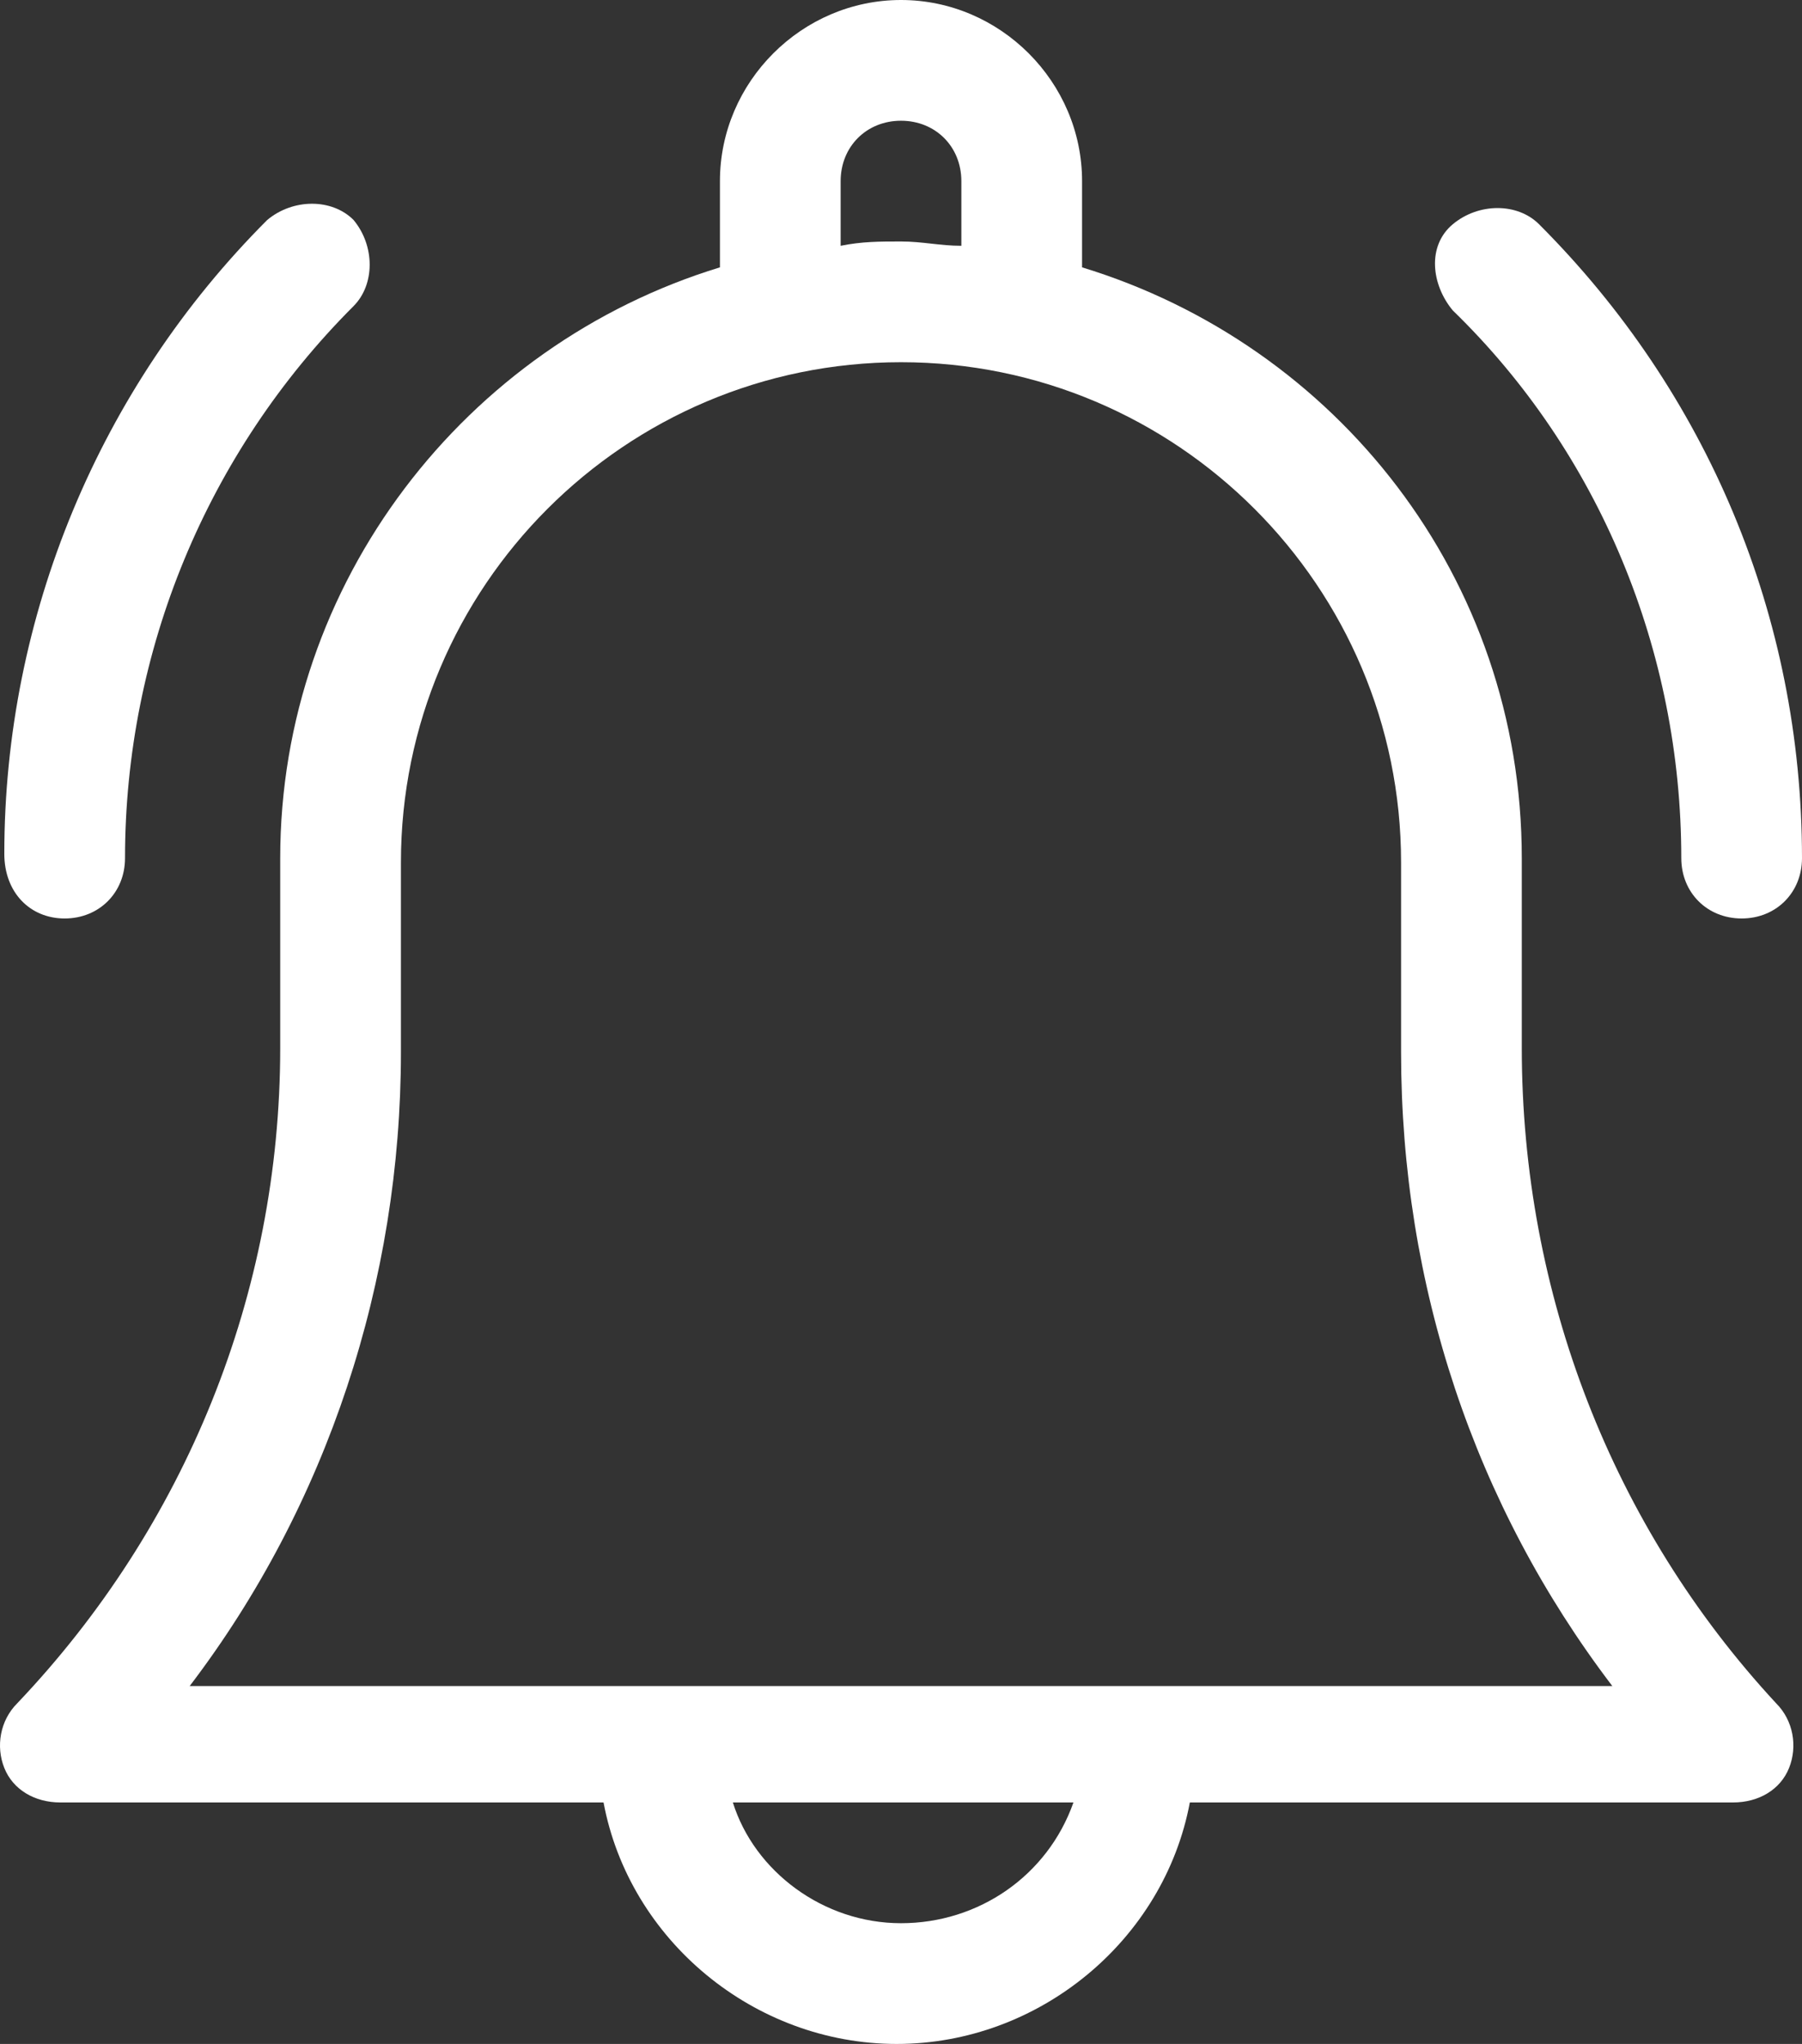<?xml version="1.0" encoding="UTF-8"?> <svg xmlns="http://www.w3.org/2000/svg" id="Ebene_2" data-name="Ebene 2" viewBox="0 0 41.8 47.4"><rect x="0" y="0" width="41.8" height="47.4" fill="#333333" stroke="none"/><defs><style> .cls-1 { fill: #fff; } </style></defs><g id="Capa_1" data-name="Capa 1"><g><path class="cls-1" d="m35.3,24.3v-4.4c0-6.5-4.3-11.9-10.2-13.7v-2c0-2.3-1.9-4.2-4.2-4.2s-4.2,1.9-4.2,4.2v2c-5.9,1.8-10.2,7.3-10.2,13.7v4.4c0,5.7-2.2,11.1-6.1,15.2C0,39.9-.1,40.5.1,41s.7.8,1.3.8h12.6c.6,3.2,3.5,5.6,6.8,5.6s6.2-2.4,6.8-5.6h12.6c.6,0,1.1-.3,1.3-.8.2-.5.1-1.1-.3-1.5-3.8-4.1-5.9-9.5-5.9-15.2ZM19.5,4.2c0-.8.6-1.4,1.4-1.4s1.4.6,1.4,1.4v1.5c-.5,0-.9-.1-1.4-.1s-.9,0-1.4.1v-1.5Zm1.4,40.4c-1.8,0-3.4-1.2-3.9-2.8h7.9c-.6,1.7-2.2,2.8-4,2.8h0Zm-16.5-5.5c3.2-4.2,4.9-9.4,4.9-14.7v-4.4c0-6.4,5.2-11.6,11.6-11.6s11.6,5.2,11.6,11.6v4.4c0,5.4,1.7,10.5,4.9,14.7,0,0-33,0-33,0Z"></path><path class="cls-1" d="m39,19.9c0,.8.6,1.4,1.4,1.4s1.4-.6,1.4-1.4c0-5.6-2.2-10.8-6.1-14.7-.5-.5-1.4-.5-2,0s-.5,1.4,0,2c3.4,3.3,5.3,7.9,5.3,12.7h0Z"></path><path class="cls-1" d="m1.5,21.3c.8,0,1.4-.6,1.4-1.4,0-4.8,1.9-9.4,5.3-12.8.5-.5.5-1.4,0-2-.5-.5-1.4-.5-2,0C2.3,9,.1,14.3.1,19.8c0,.9.6,1.5,1.4,1.5Z"></path></g></g></svg> 